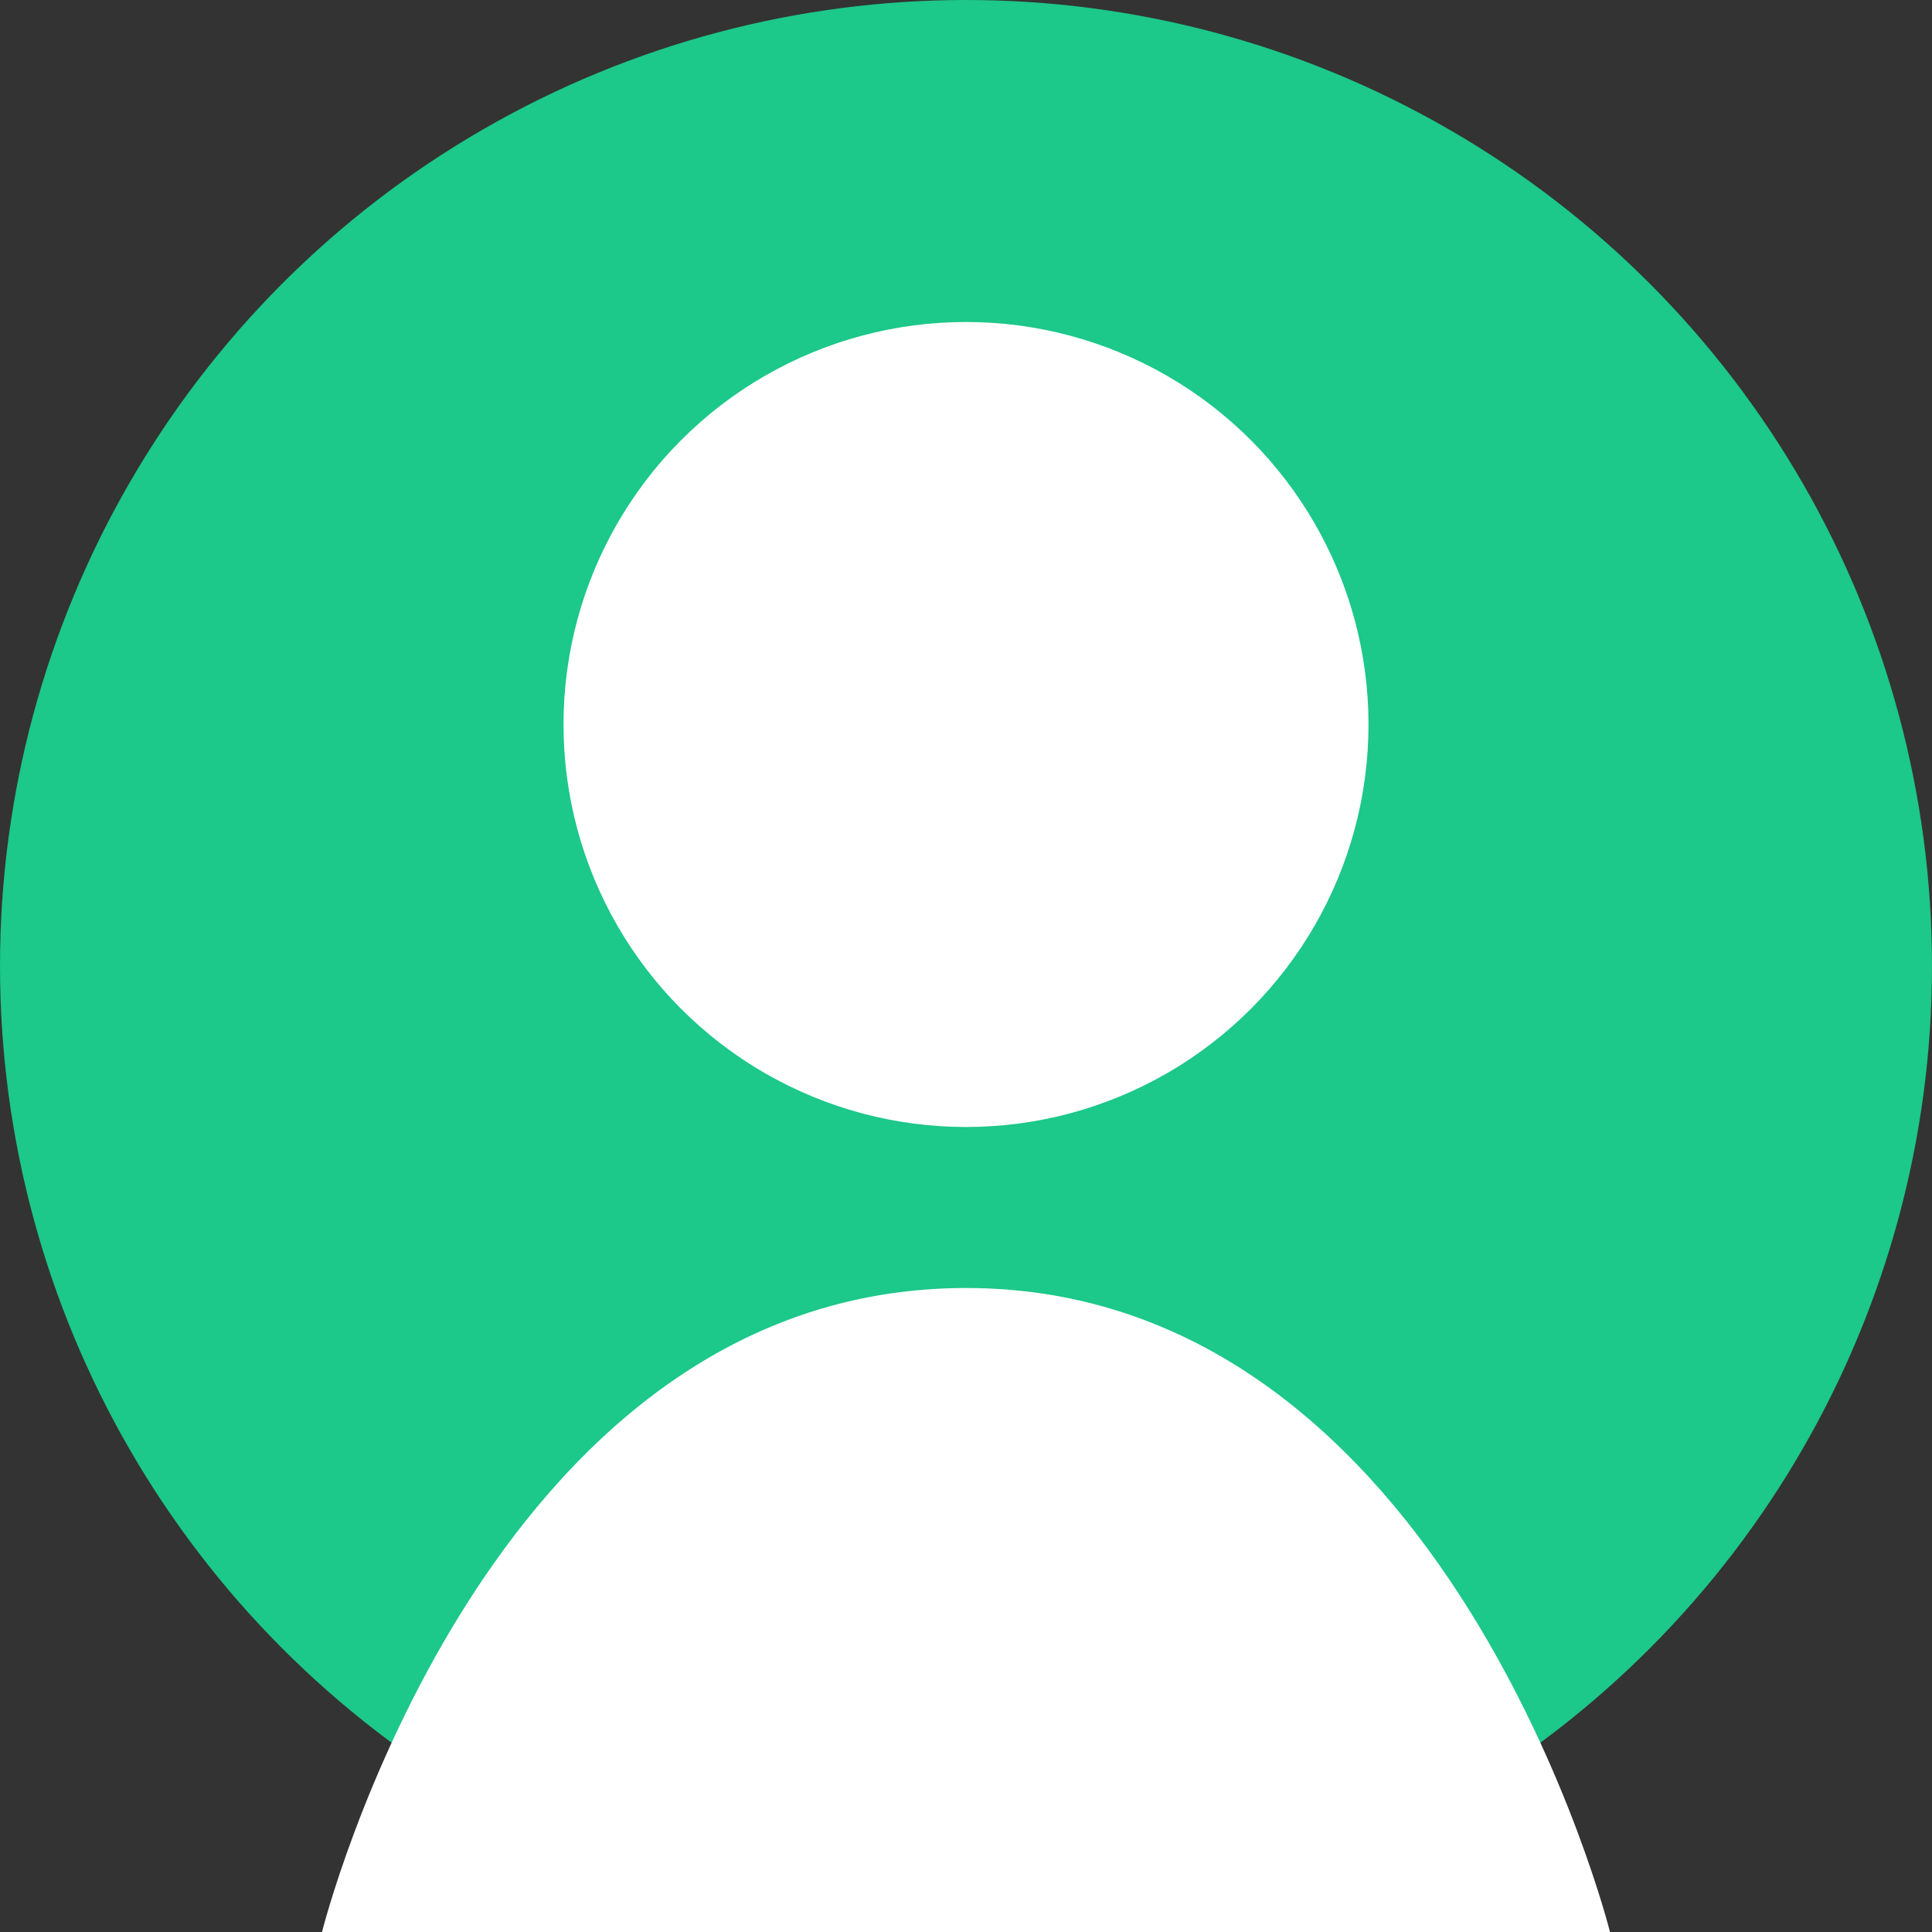 <?xml version="1.0" encoding="UTF-8"?>
<svg xmlns="http://www.w3.org/2000/svg" width="120" height="120" viewBox="0 0 120 120">
    <rect x="0" y="0" width="120" height="120" fill="#333333" stroke="none"/>
    <circle cx="60" cy="60" r="60" fill="#1cc88a"/>
    <circle cx="60" cy="45" r="25" fill="white"/>
    <path d="M60 80 C30 80 20 120 20 120 L100 120 C100 120 90 80 60 80" fill="white"/>
</svg>
